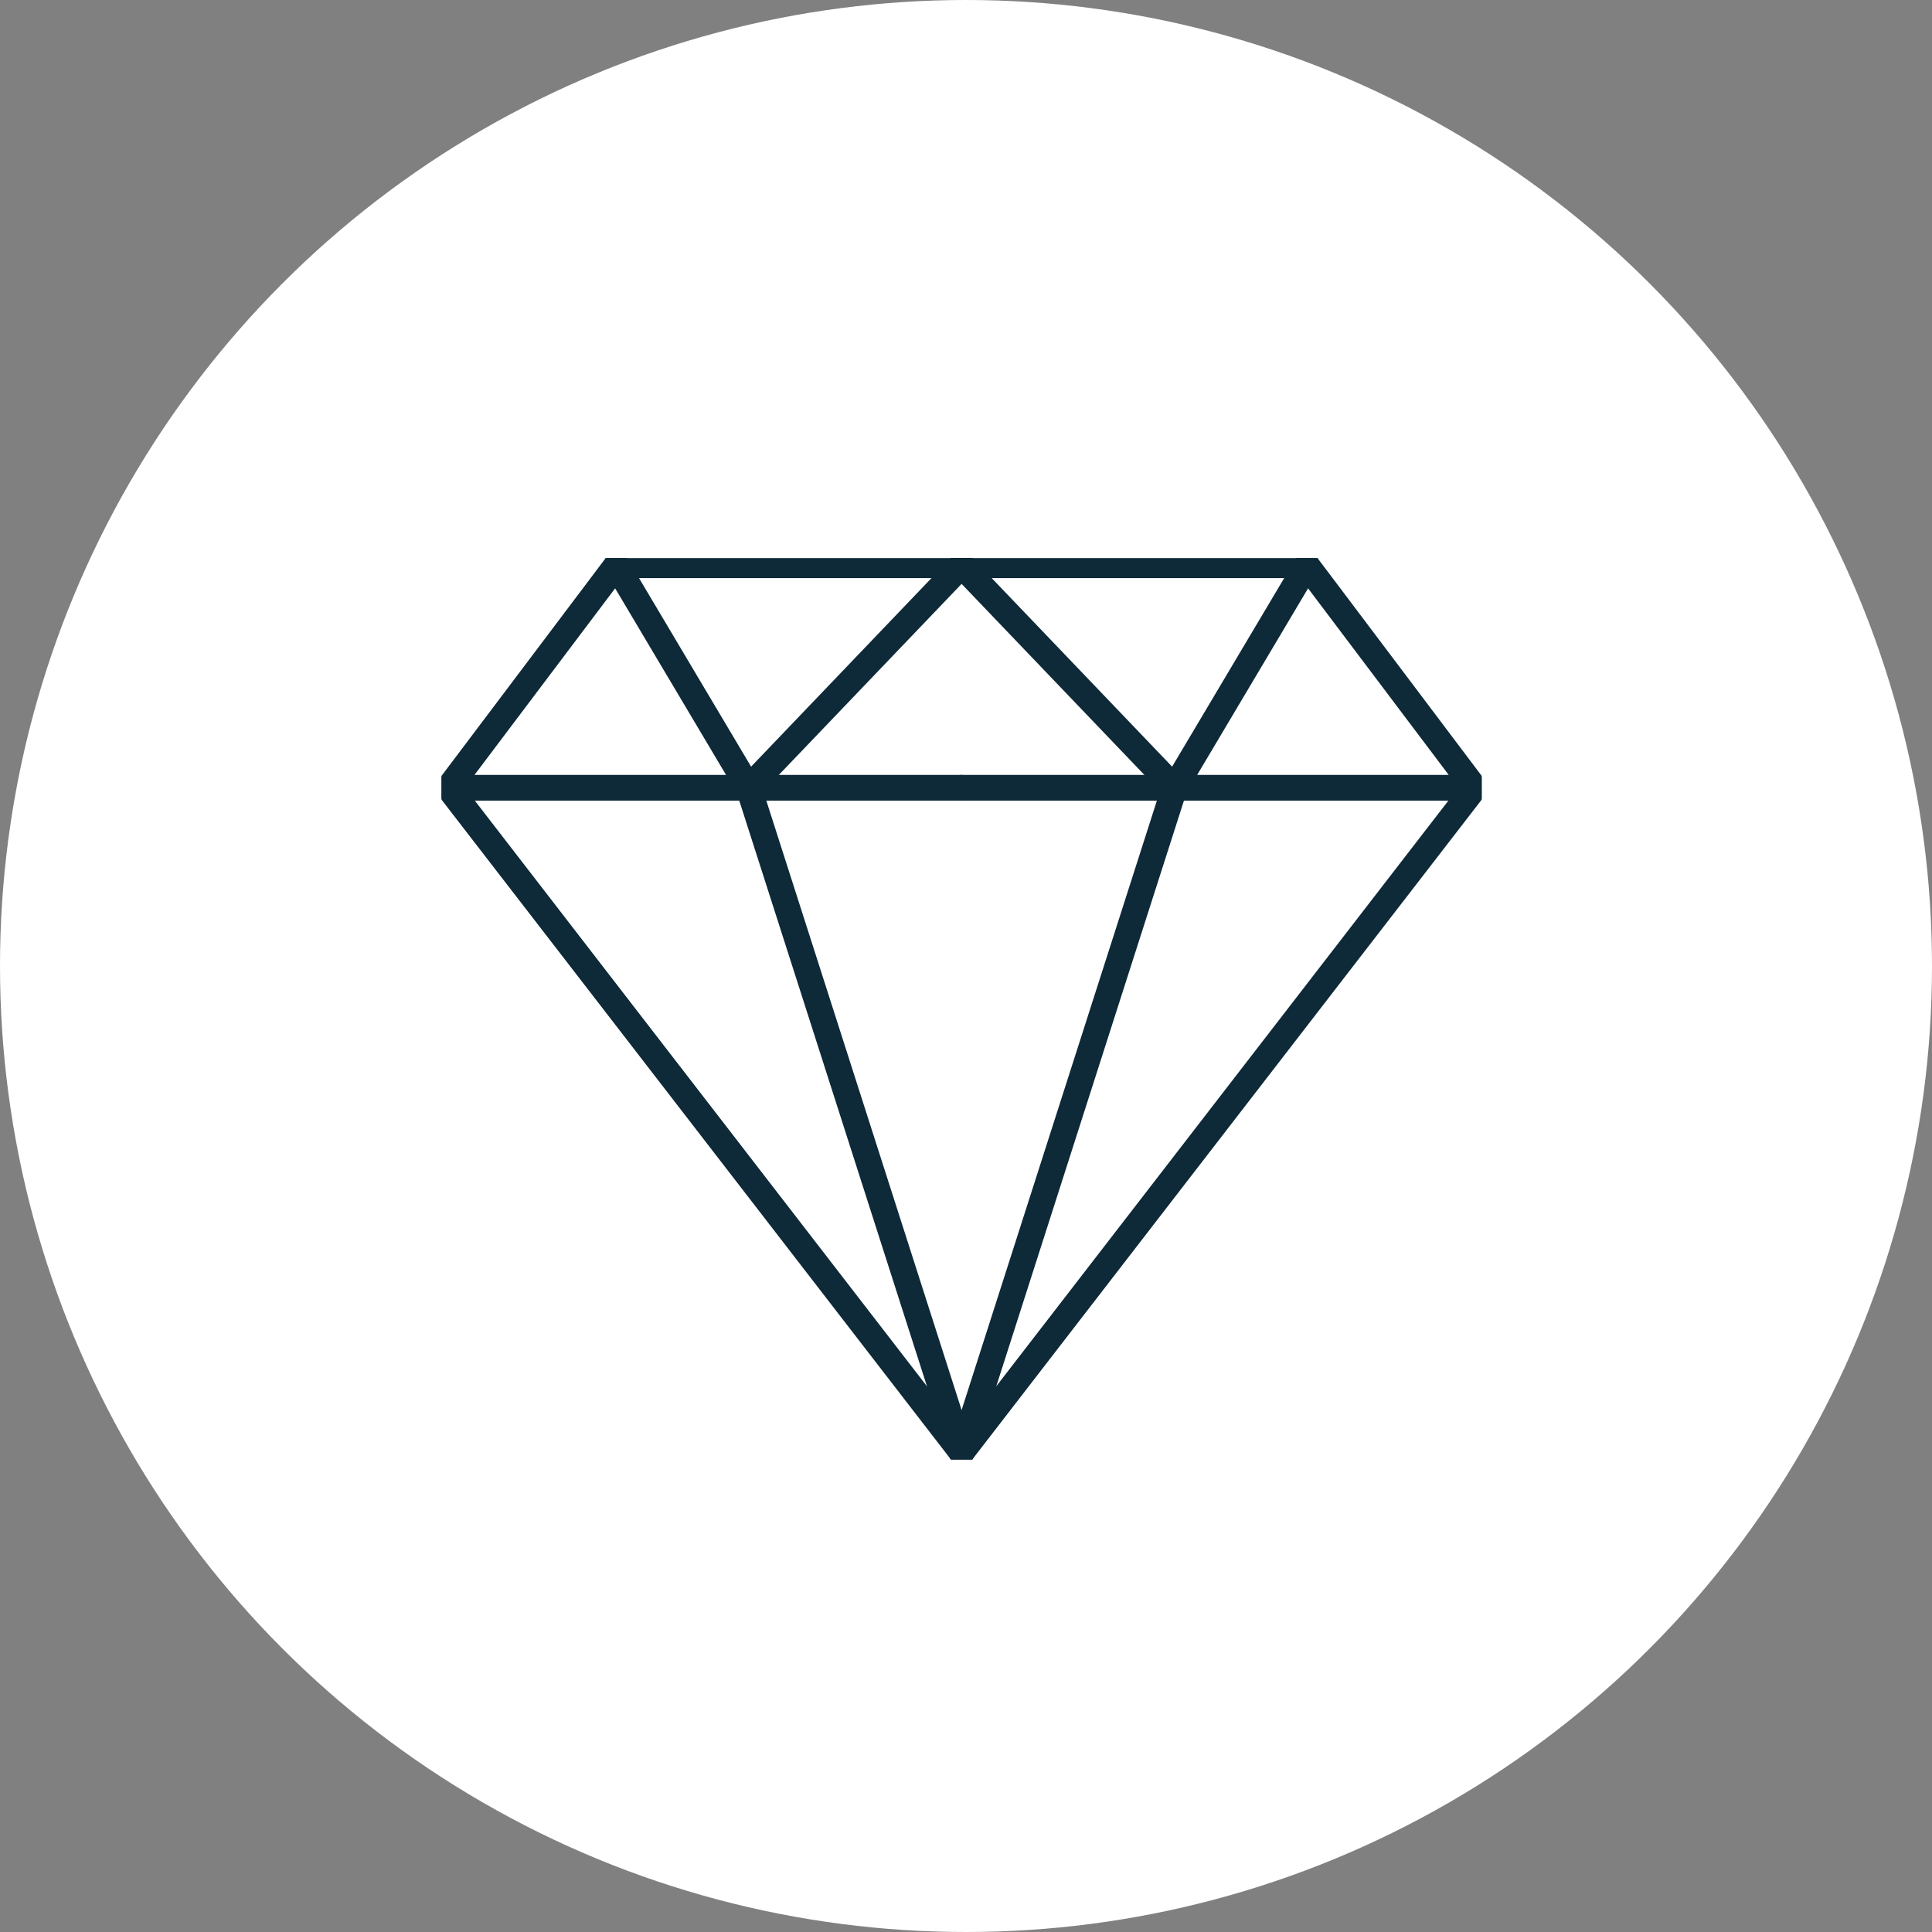 <svg xmlns="http://www.w3.org/2000/svg" xmlns:xlink="http://www.w3.org/1999/xlink" width="135" height="135" viewBox="0 0 135 135">
  <rect x="0" y="0" width="135" height="135" fill="#808080" stroke="none"/>
  <defs>
    <clipPath id="clip-path">
      <rect id="Rectangle_6606" data-name="Rectangle 6606" width="72.682" height="62.974" fill="none" stroke="#707070" stroke-width="1.8"/>
    </clipPath>
  </defs>
  <g id="Group_18478" data-name="Group 18478" transform="translate(-1042 -1112)">
    <circle id="Ellipse_490" data-name="Ellipse 490" cx="67.5" cy="67.5" r="67.5" transform="translate(1042 1112)" fill="#fff"/>
    <g id="Group_18449" data-name="Group 18449" transform="translate(1072.851 1151)">
      <g id="Group_18424" data-name="Group 18424" transform="translate(0 0)" clip-path="url(#clip-path)">
        <path id="Path_34524" data-name="Path 34524" d="M36.064.221H11.944L.222,15.772H36.064" transform="translate(0.277 0.276)" fill="none" stroke="#0e2938" stroke-linecap="round" stroke-linejoin="round" stroke-width="1.8"/>
        <line id="Line_273" data-name="Line 273" x2="35.843" y2="46.427" transform="translate(0.498 16.049)" fill="none" stroke="#0e2938" stroke-linecap="round" stroke-linejoin="round" stroke-width="1.8"/>
        <path id="Path_34525" data-name="Path 34525" d="M29.554,62.2,14.676,15.772,5.434.222" transform="translate(6.788 0.277)" fill="none" stroke="#0e2938" stroke-linecap="round" stroke-linejoin="round" stroke-width="1.8"/>
        <line id="Line_274" data-name="Line 274" y1="15.551" x2="14.878" transform="translate(21.463 0.498)" fill="none" stroke="#0e2938" stroke-linecap="round" stroke-linejoin="round" stroke-width="1.8"/>
        <path id="Path_34526" data-name="Path 34526" d="M16.158.221h24.12L52,15.772H16.158" transform="translate(20.184 0.276)" fill="none" stroke="#0e2938" stroke-linecap="round" stroke-linejoin="round" stroke-width="1.8"/>
        <line id="Line_275" data-name="Line 275" x1="35.843" y2="46.427" transform="translate(36.342 16.049)" fill="none" stroke="#0e2938" stroke-linecap="round" stroke-linejoin="round" stroke-width="1.8"/>
        <path id="Path_34527" data-name="Path 34527" d="M16.158,62.2,31.036,15.772,40.278.222" transform="translate(20.184 0.277)" fill="none" stroke="#0e2938" stroke-linecap="round" stroke-linejoin="round" stroke-width="1.8"/>
        <line id="Line_276" data-name="Line 276" x1="14.878" y1="15.551" transform="translate(36.342 0.498)" fill="none" stroke="#0e2938" stroke-linecap="round" stroke-linejoin="round" stroke-width="1.8"/>
      </g>
    </g>
  </g>
</svg>
